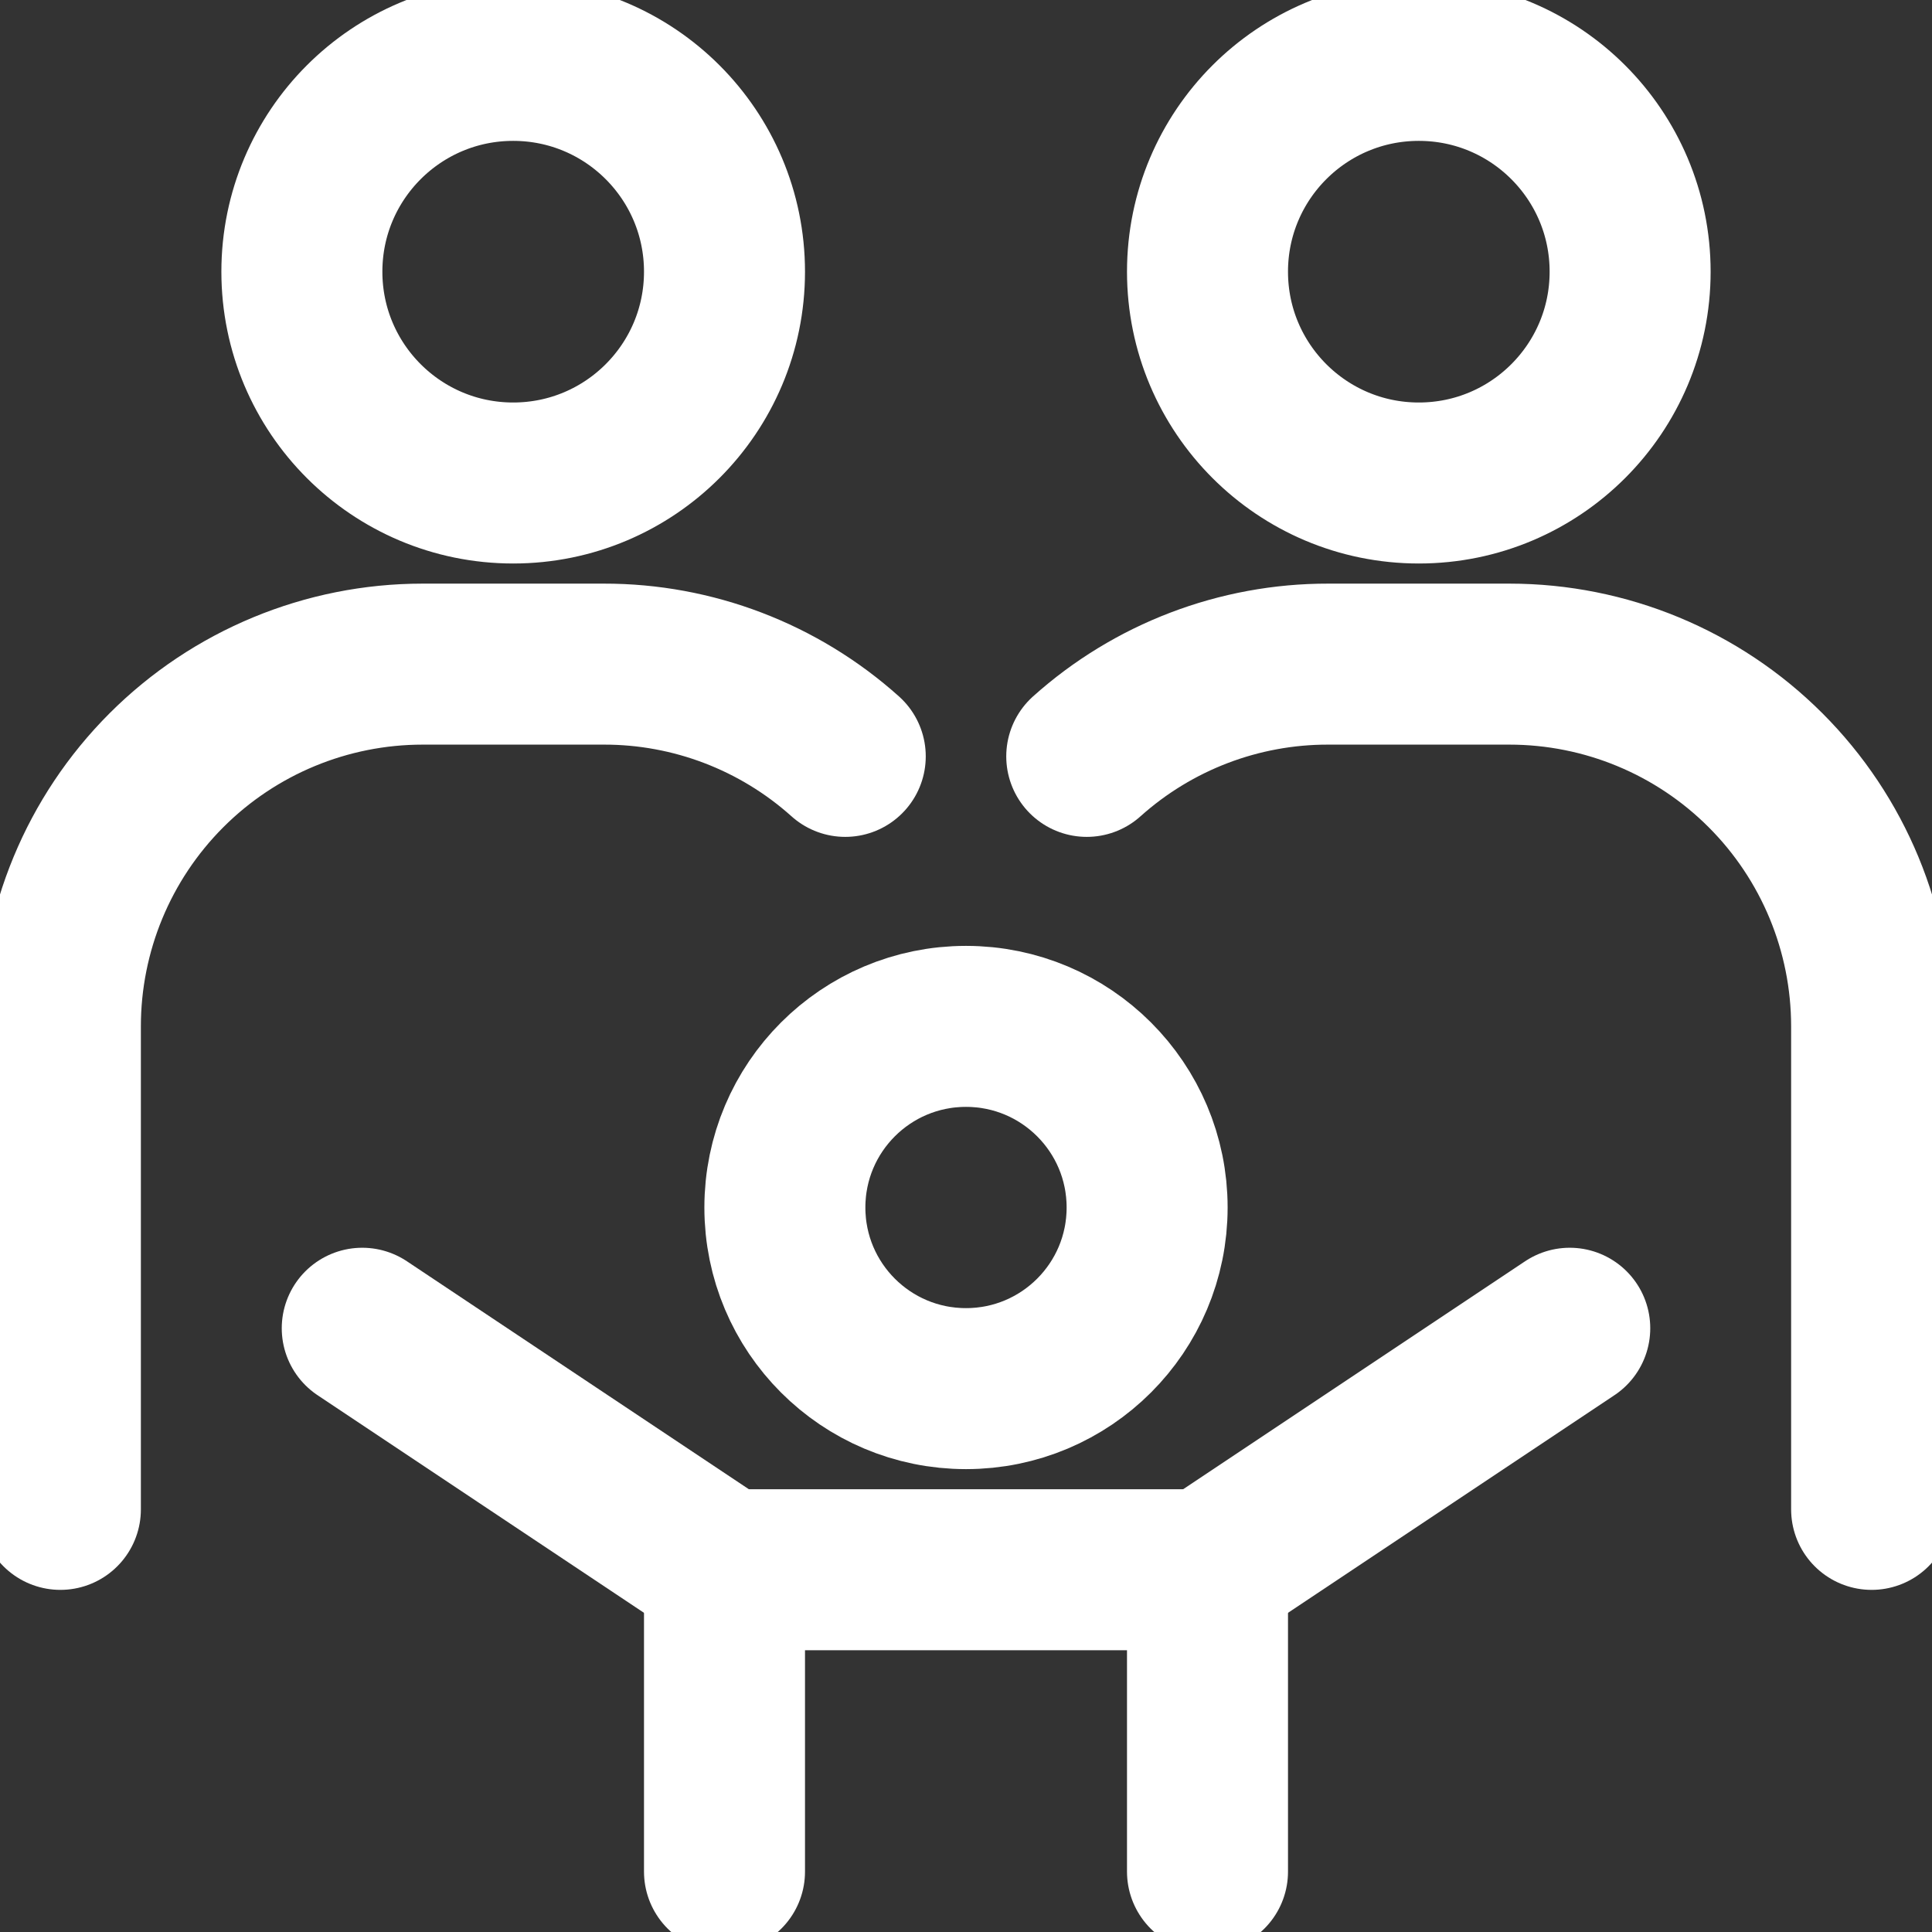 <svg width="24" height="24" viewBox="0 0 24 24" fill="none" xmlns="http://www.w3.org/2000/svg">
<rect x="0" y="0" width="24" height="24" fill="#333333" stroke="none"/>
<g id="family 1" clip-path="url(#clip0_67_1107)">
<g id="Group">
<path id="Vector" d="M12 17.25C13.243 17.25 14.25 16.243 14.25 15C14.25 13.757 13.243 12.75 12 12.75C10.757 12.75 9.75 13.757 9.75 15C9.75 16.243 10.757 17.25 12 17.25Z" stroke="white" stroke-width="2" stroke-linecap="round" stroke-linejoin="round"/>
<path id="Vector_2" d="M6.375 6C7.825 6 9 4.825 9 3.375C9 1.925 7.825 0.75 6.375 0.75C4.925 0.75 3.75 1.925 3.75 3.375C3.75 4.825 4.925 6 6.375 6Z" stroke="white" stroke-width="2" stroke-linecap="round" stroke-linejoin="round"/>
<path id="Vector_3" d="M9 23.25V19.5H15V23.25" stroke="white" stroke-width="2" stroke-linecap="round" stroke-linejoin="round"/>
<path id="Vector_4" d="M4.5 16.5L9 19.5" stroke="white" stroke-width="2" stroke-linecap="round" stroke-linejoin="round"/>
<path id="Vector_5" d="M19.5 16.5L15 19.5" stroke="white" stroke-width="2" stroke-linecap="round" stroke-linejoin="round"/>
<path id="Vector_6" d="M0.75 18.75V12.75C0.75 11.556 1.224 10.412 2.068 9.568C2.912 8.724 4.057 8.25 5.25 8.25H7.5C8.607 8.248 9.676 8.657 10.5 9.396" stroke="white" stroke-width="2" stroke-linecap="round" stroke-linejoin="round"/>
<path id="Vector_7" d="M17.625 6C19.075 6 20.25 4.825 20.25 3.375C20.25 1.925 19.075 0.75 17.625 0.75C16.175 0.75 15 1.925 15 3.375C15 4.825 16.175 6 17.625 6Z" stroke="white" stroke-width="2" stroke-linecap="round" stroke-linejoin="round"/>
<path id="Vector_8" d="M23.25 18.75V12.75C23.25 11.556 22.776 10.412 21.932 9.568C21.088 8.724 19.944 8.25 18.75 8.25H16.5C15.393 8.248 14.324 8.657 13.5 9.396" stroke="white" stroke-width="2" stroke-linecap="round" stroke-linejoin="round"/>
</g>
</g>
<defs>
<clipPath id="clip0_67_1107">
<rect width="24" height="24" fill="white"/>
</clipPath>
</defs>
</svg>
